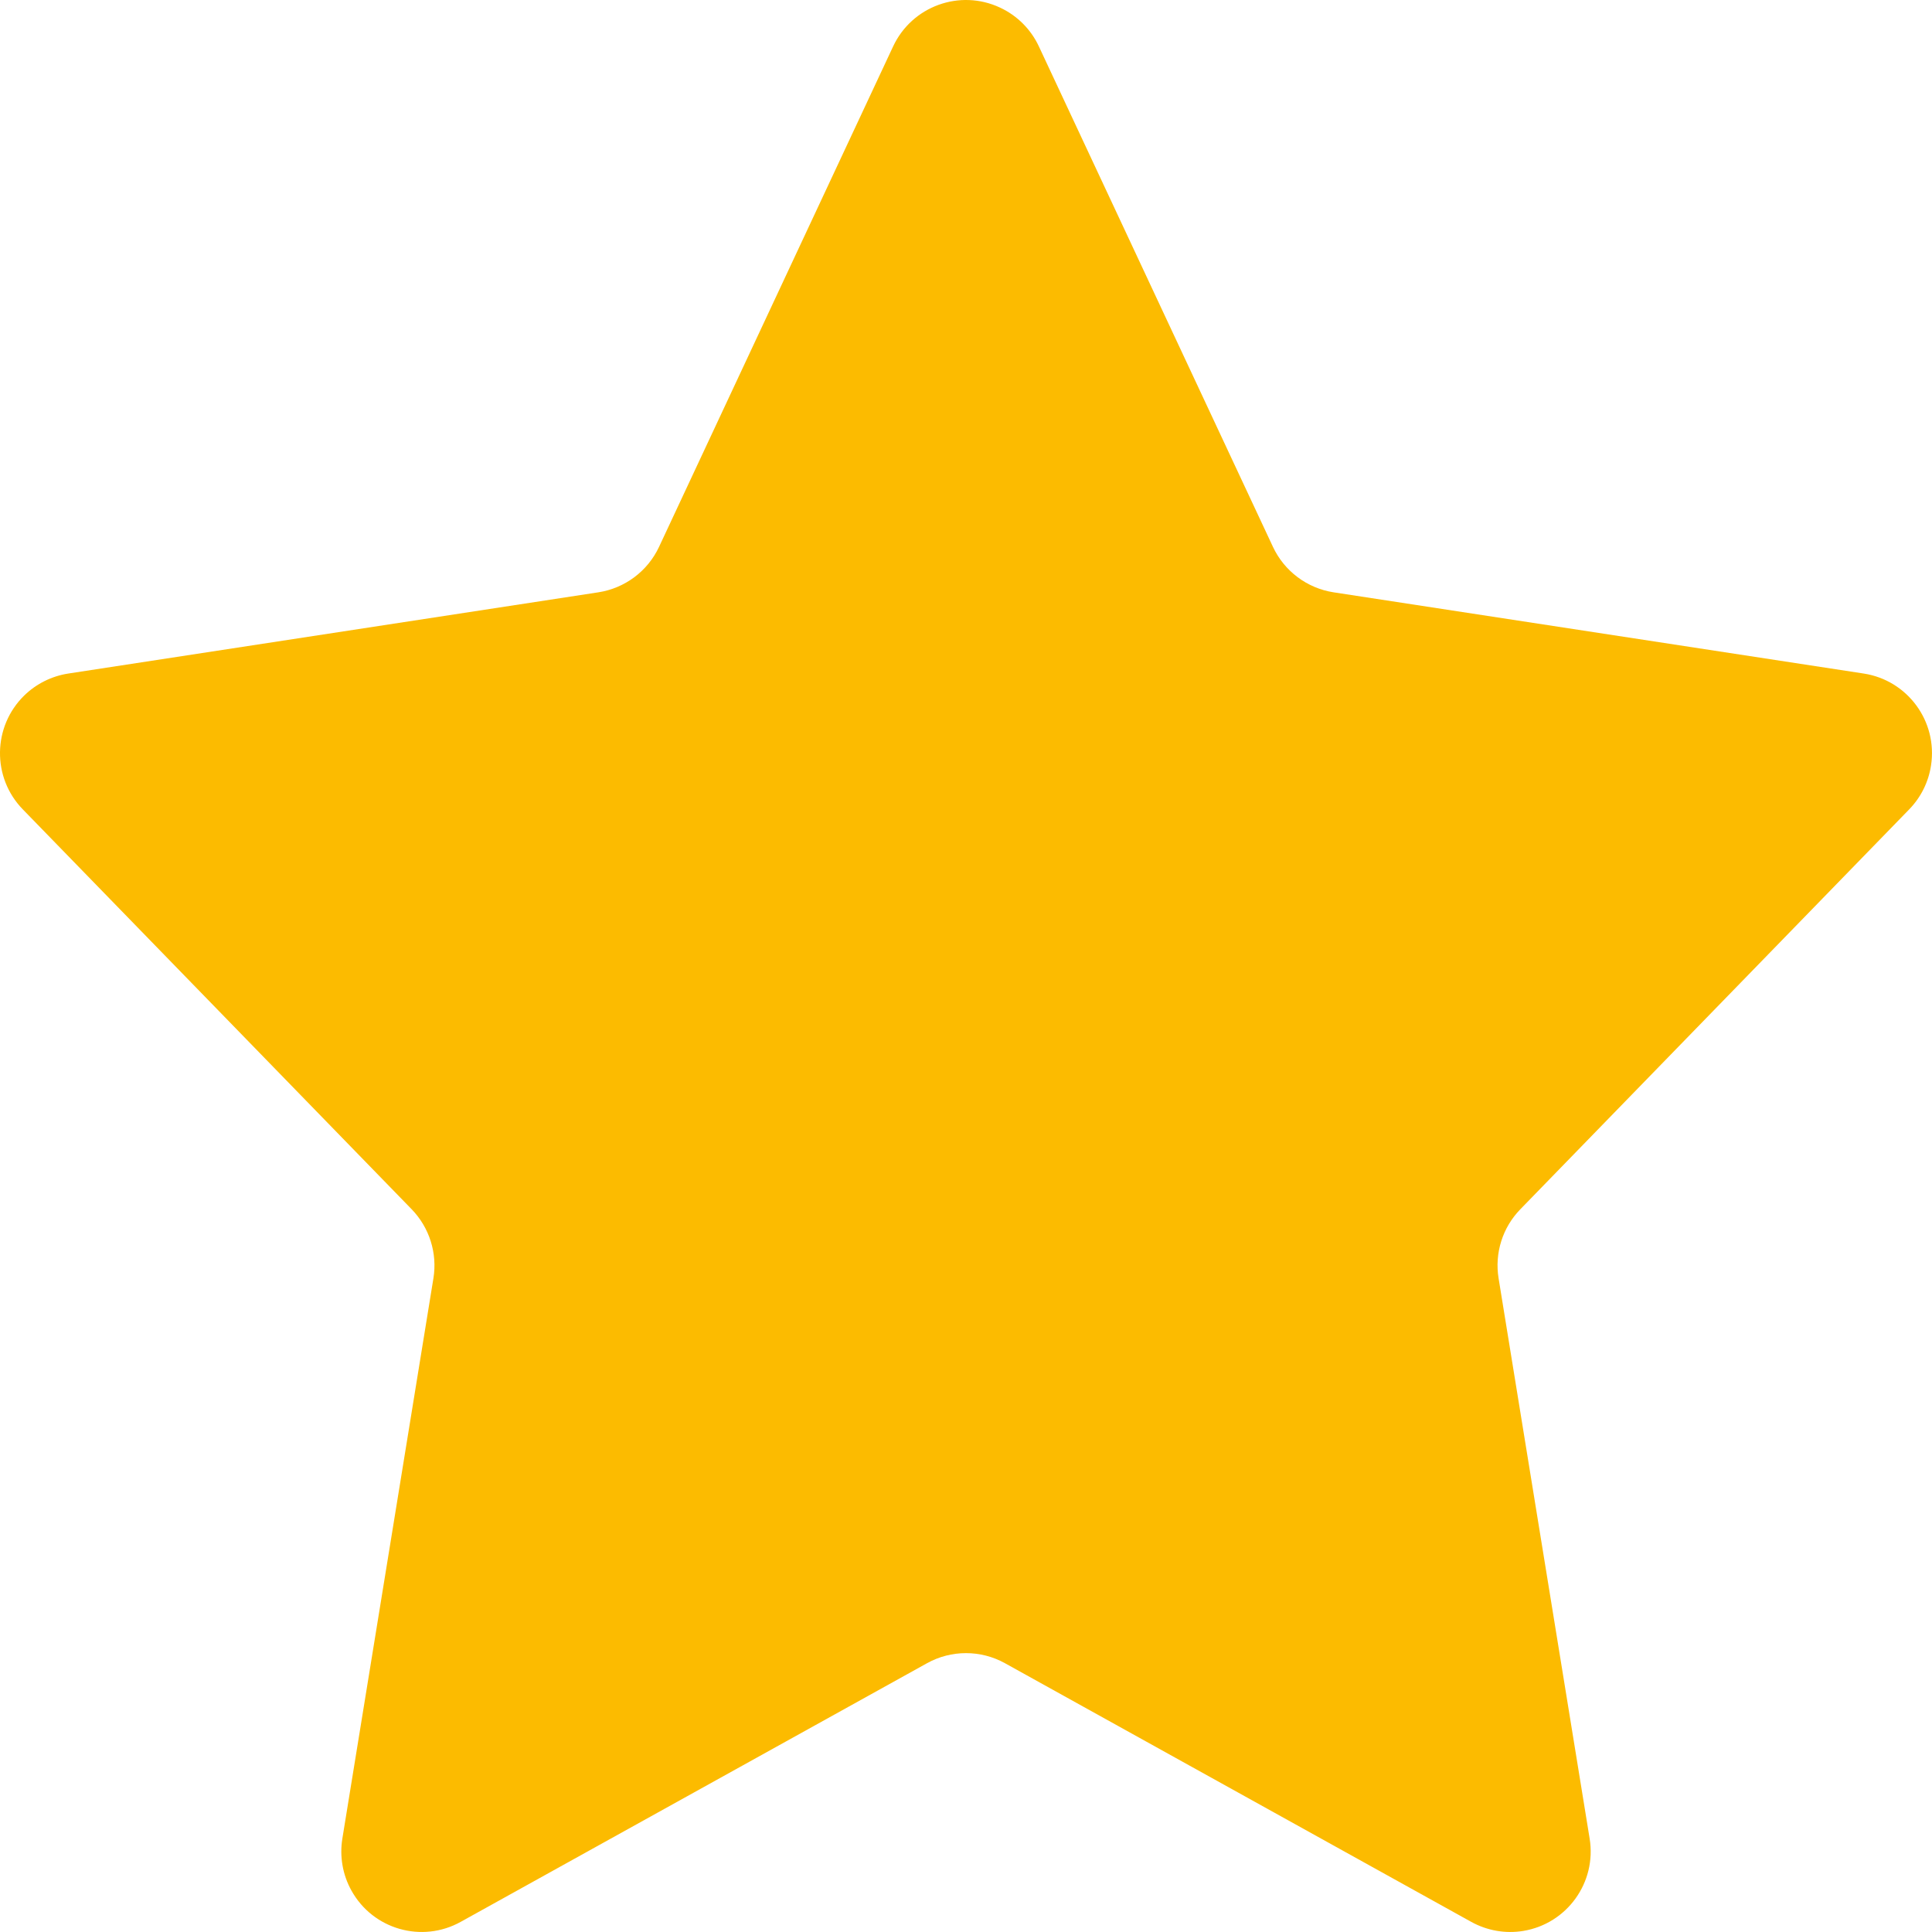 <svg width="24px" height="24px" viewBox="0 0 24 24" version="1.1"
    xmlns="http://www.w3.org/2000/svg" xmlns:xlink="http://www.w3.org/1999/xlink">
    <g id="Symbols" stroke="none" stroke-width="1" fill="none" fill-rule="evenodd">
      <g id="Overall-Rating/Desktop" transform="translate(-282, -76)" fill="#FCBB00">
        <g id="Overall-Rating">
          <g id="Content" transform="translate(171, 76)">
            <g id="Stars" transform="translate(111, 0)">
              <g id="Icons/24px/Rating-Star">
                <path data-id="{{ get_the_ID() }}" data-rating="{{ ($i+1) }}" class="rate-review-svg"
                  d="M11.516,20.661 L5.723,23.874 C5.241,24.142 4.632,23.968 4.365,23.484 C4.256,23.288 4.217,23.06 4.253,22.839 L5.384,15.88 C5.435,15.567 5.334,15.249 5.114,15.022 L0.283,10.054 C-0.102,9.658 -0.093,9.025 0.302,8.639 C0.451,8.494 0.642,8.399 0.848,8.367 L7.433,7.358 C7.763,7.307 8.046,7.095 8.187,6.793 L11.095,0.576 C11.329,0.076 11.924,-0.14 12.424,0.095 C12.636,0.194 12.806,0.364 12.905,0.576 L15.813,6.793 C15.954,7.095 16.237,7.307 16.566,7.358 L23.152,8.367 C23.697,8.451 24.072,8.961 23.988,9.508 C23.957,9.714 23.862,9.905 23.717,10.054 L18.886,15.022 C18.665,15.249 18.565,15.567 18.616,15.88 L19.747,22.839 C19.836,23.384 19.466,23.898 18.921,23.987 C18.7,24.023 18.473,23.983 18.276,23.874 L12.484,20.661 C12.183,20.494 11.817,20.494 11.516,20.661 Z"
                  id="Star-2"></path>
              </g>
            </g>
          </g>
        </g>
      </g>
    </g>
    </svg>